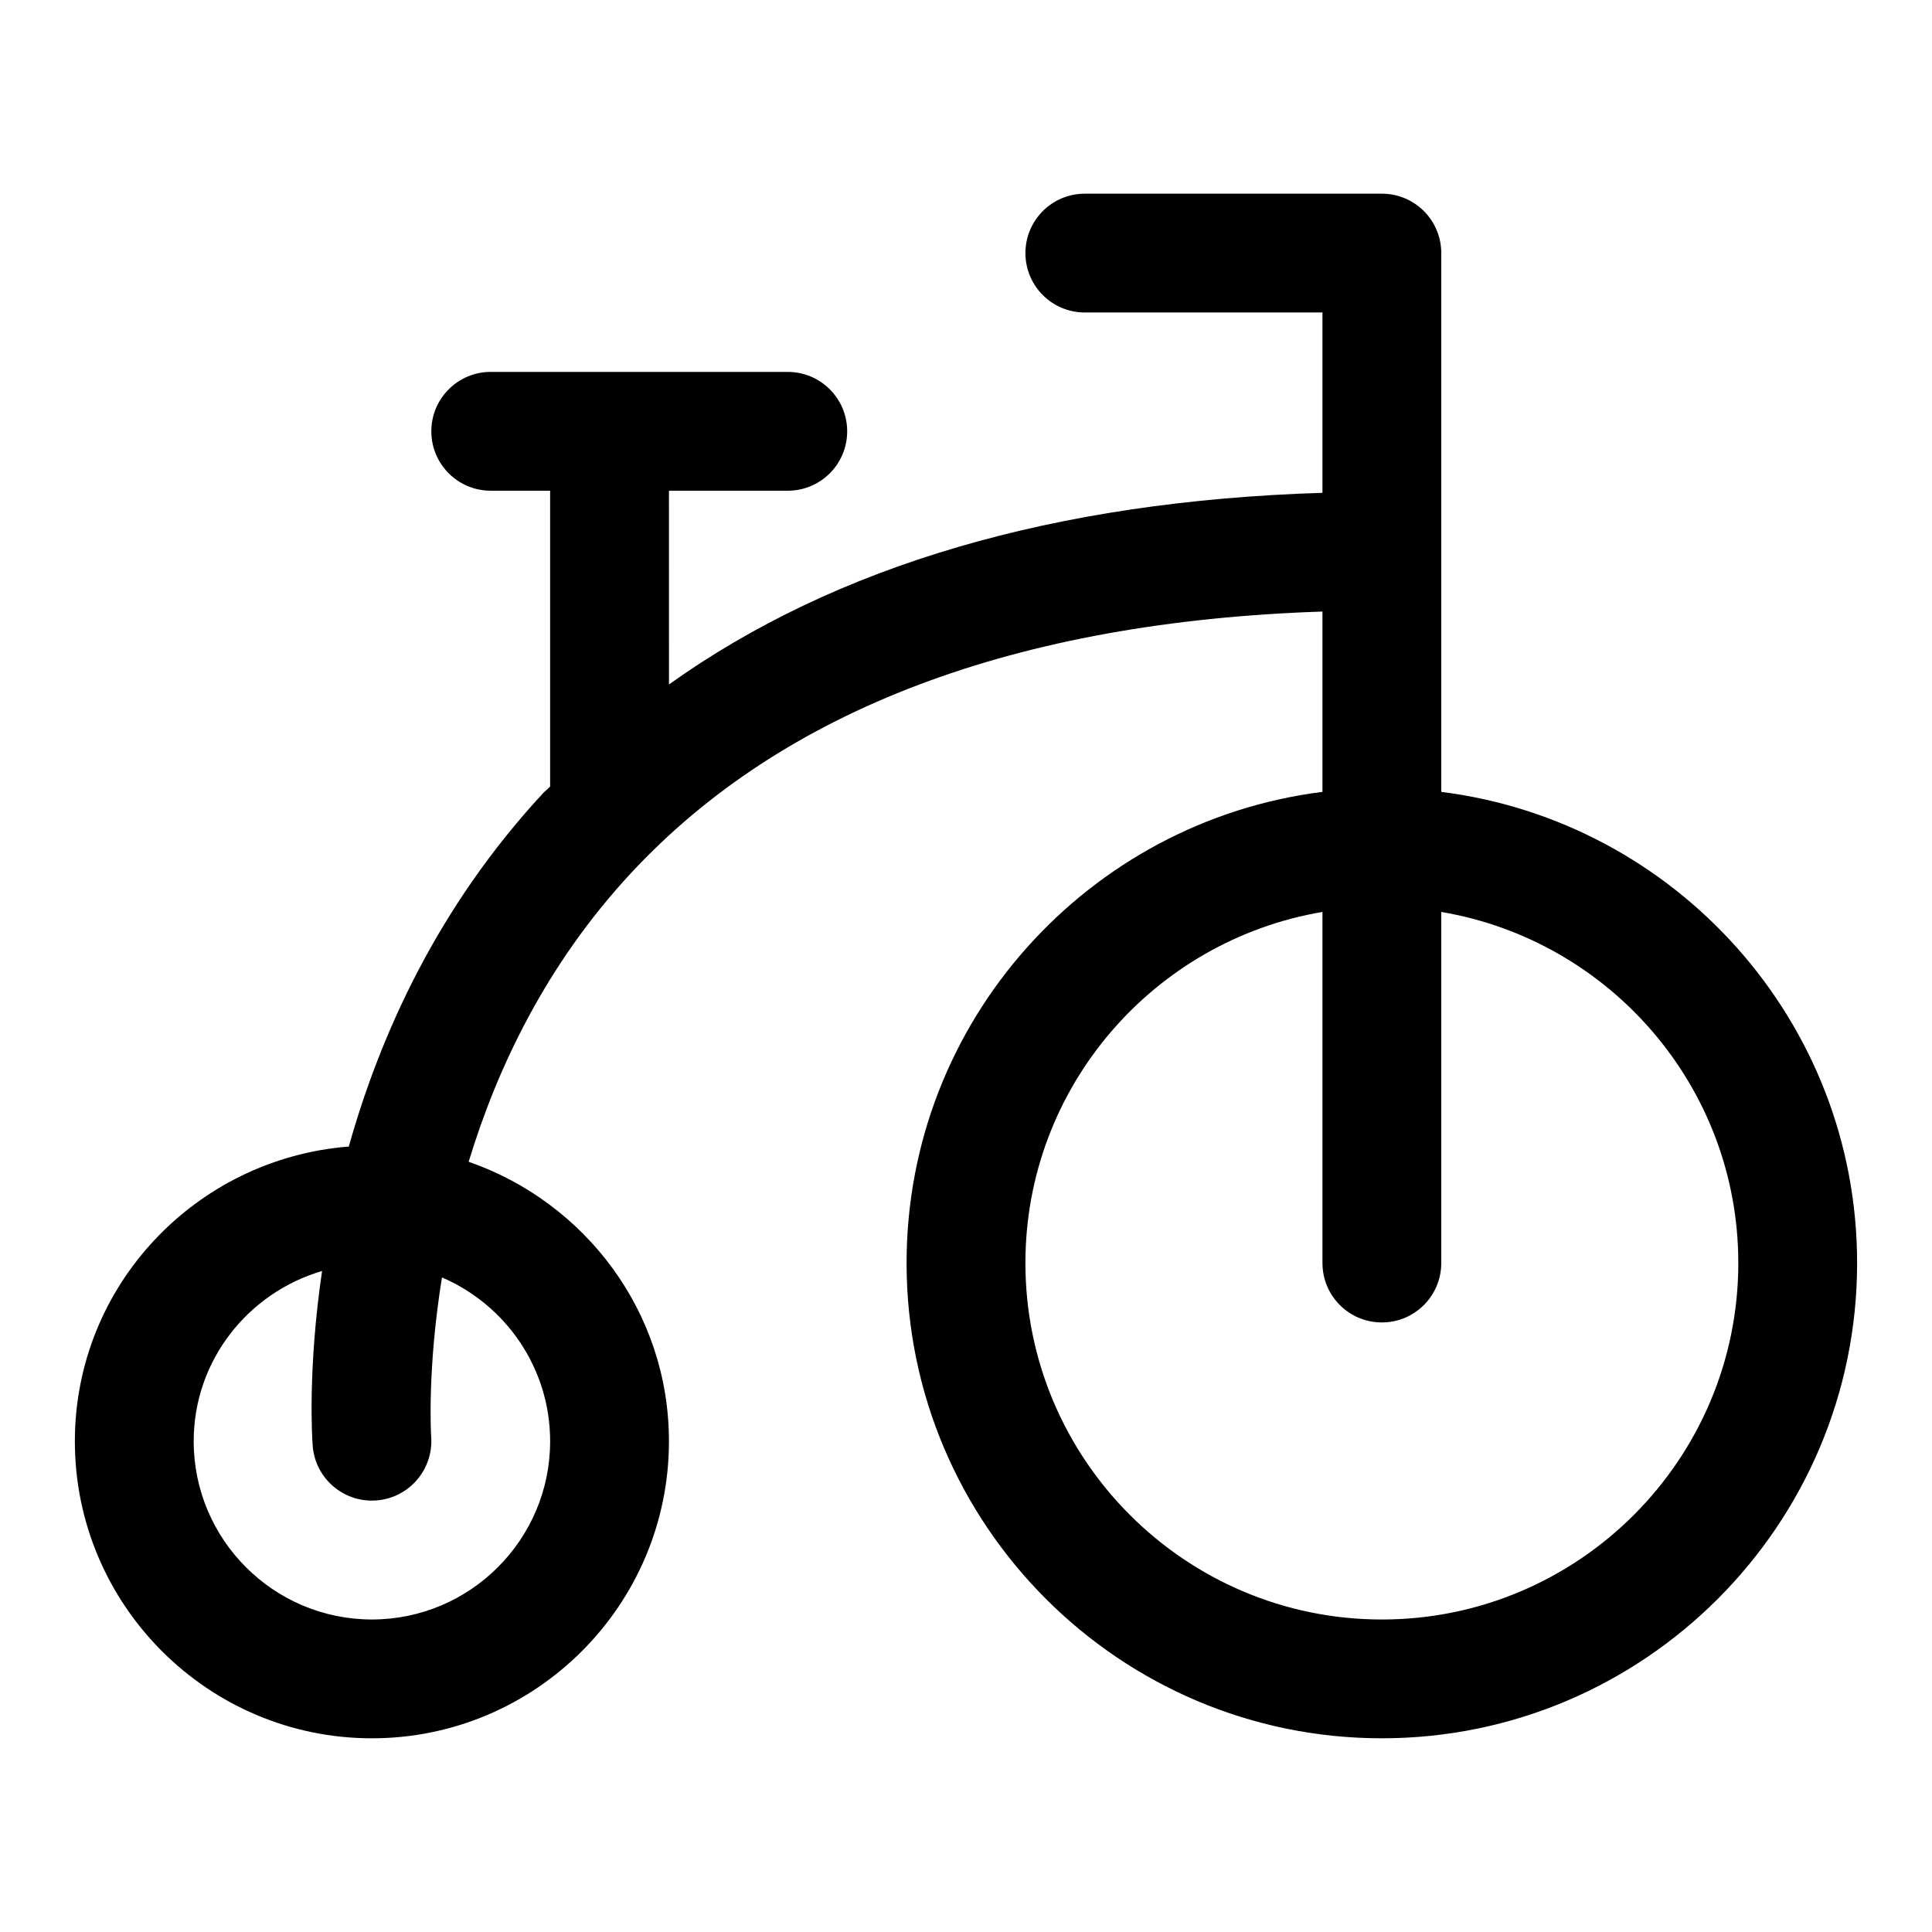 <?xml version="1.0" encoding="UTF-8"?>
<!-- Uploaded to: SVG Repo, www.svgrepo.com, Generator: SVG Repo Mixer Tools -->
<svg fill="#000000" width="800px" height="800px" version="1.1" viewBox="144 144 512 512" xmlns="http://www.w3.org/2000/svg">
 <path d="m525.95 353.86v-142.79c0-8.703-7.051-15.742-15.742-15.742h-78.719c-8.695 0-15.742 7.043-15.742 15.742 0 8.703 7.051 15.742 15.742 15.742h62.977v47.789c-70.988 2.203-129 19.219-173.18 50.789l-0.004-51.344h31.488c8.695 0 15.742-7.043 15.742-15.742 0-8.703-7.051-15.742-15.742-15.742l-78.719-0.004c-8.695 0-15.746 7.043-15.746 15.742 0 8.703 7.051 15.742 15.742 15.742h15.742v78.391c-0.621 0.656-1.348 1.203-1.961 1.867-27.844 30.09-43.039 63.844-51.395 93.547-40.496 3.188-72.594 36.797-72.594 78.102 0 43.402 35.316 78.719 78.719 78.719 43.402 0 78.719-35.316 78.719-78.719 0-34.379-22.297-63.367-53.078-74.07 7.519-24.766 20.496-52.258 42.992-76.469 40.461-43.551 102.23-66.66 183.27-69.344v47.789c-62.031 7.785-110.21 60.754-110.21 124.86 0 69.449 56.504 125.95 125.95 125.95s125.95-56.504 125.95-125.95c0.004-64.102-48.176-117.07-110.21-124.86zm-236.16 172.09c0 26.047-21.188 47.23-47.23 47.23-26.047 0-47.23-21.188-47.23-47.23 0-21.426 14.43-39.363 34.02-45.121-3.848 26.184-2.621 44.617-2.484 46.332 0.645 8.258 7.535 14.516 15.676 14.516 0.398 0 0.809-0.016 1.207-0.047 8.664-0.66 15.152-8.211 14.516-16.867-0.027-0.383-1.113-17.664 2.859-42.23 16.836 7.231 28.668 23.961 28.668 43.418zm220.42 47.234c-52.09 0-94.465-42.375-94.465-94.465 0-46.715 34.117-85.512 78.719-93.043v93.043c0 8.703 7.051 15.742 15.742 15.742 8.695 0 15.742-7.043 15.742-15.742v-93.043c44.605 7.531 78.719 46.324 78.719 93.043 0.008 52.09-42.367 94.465-94.457 94.465z"/>
</svg>